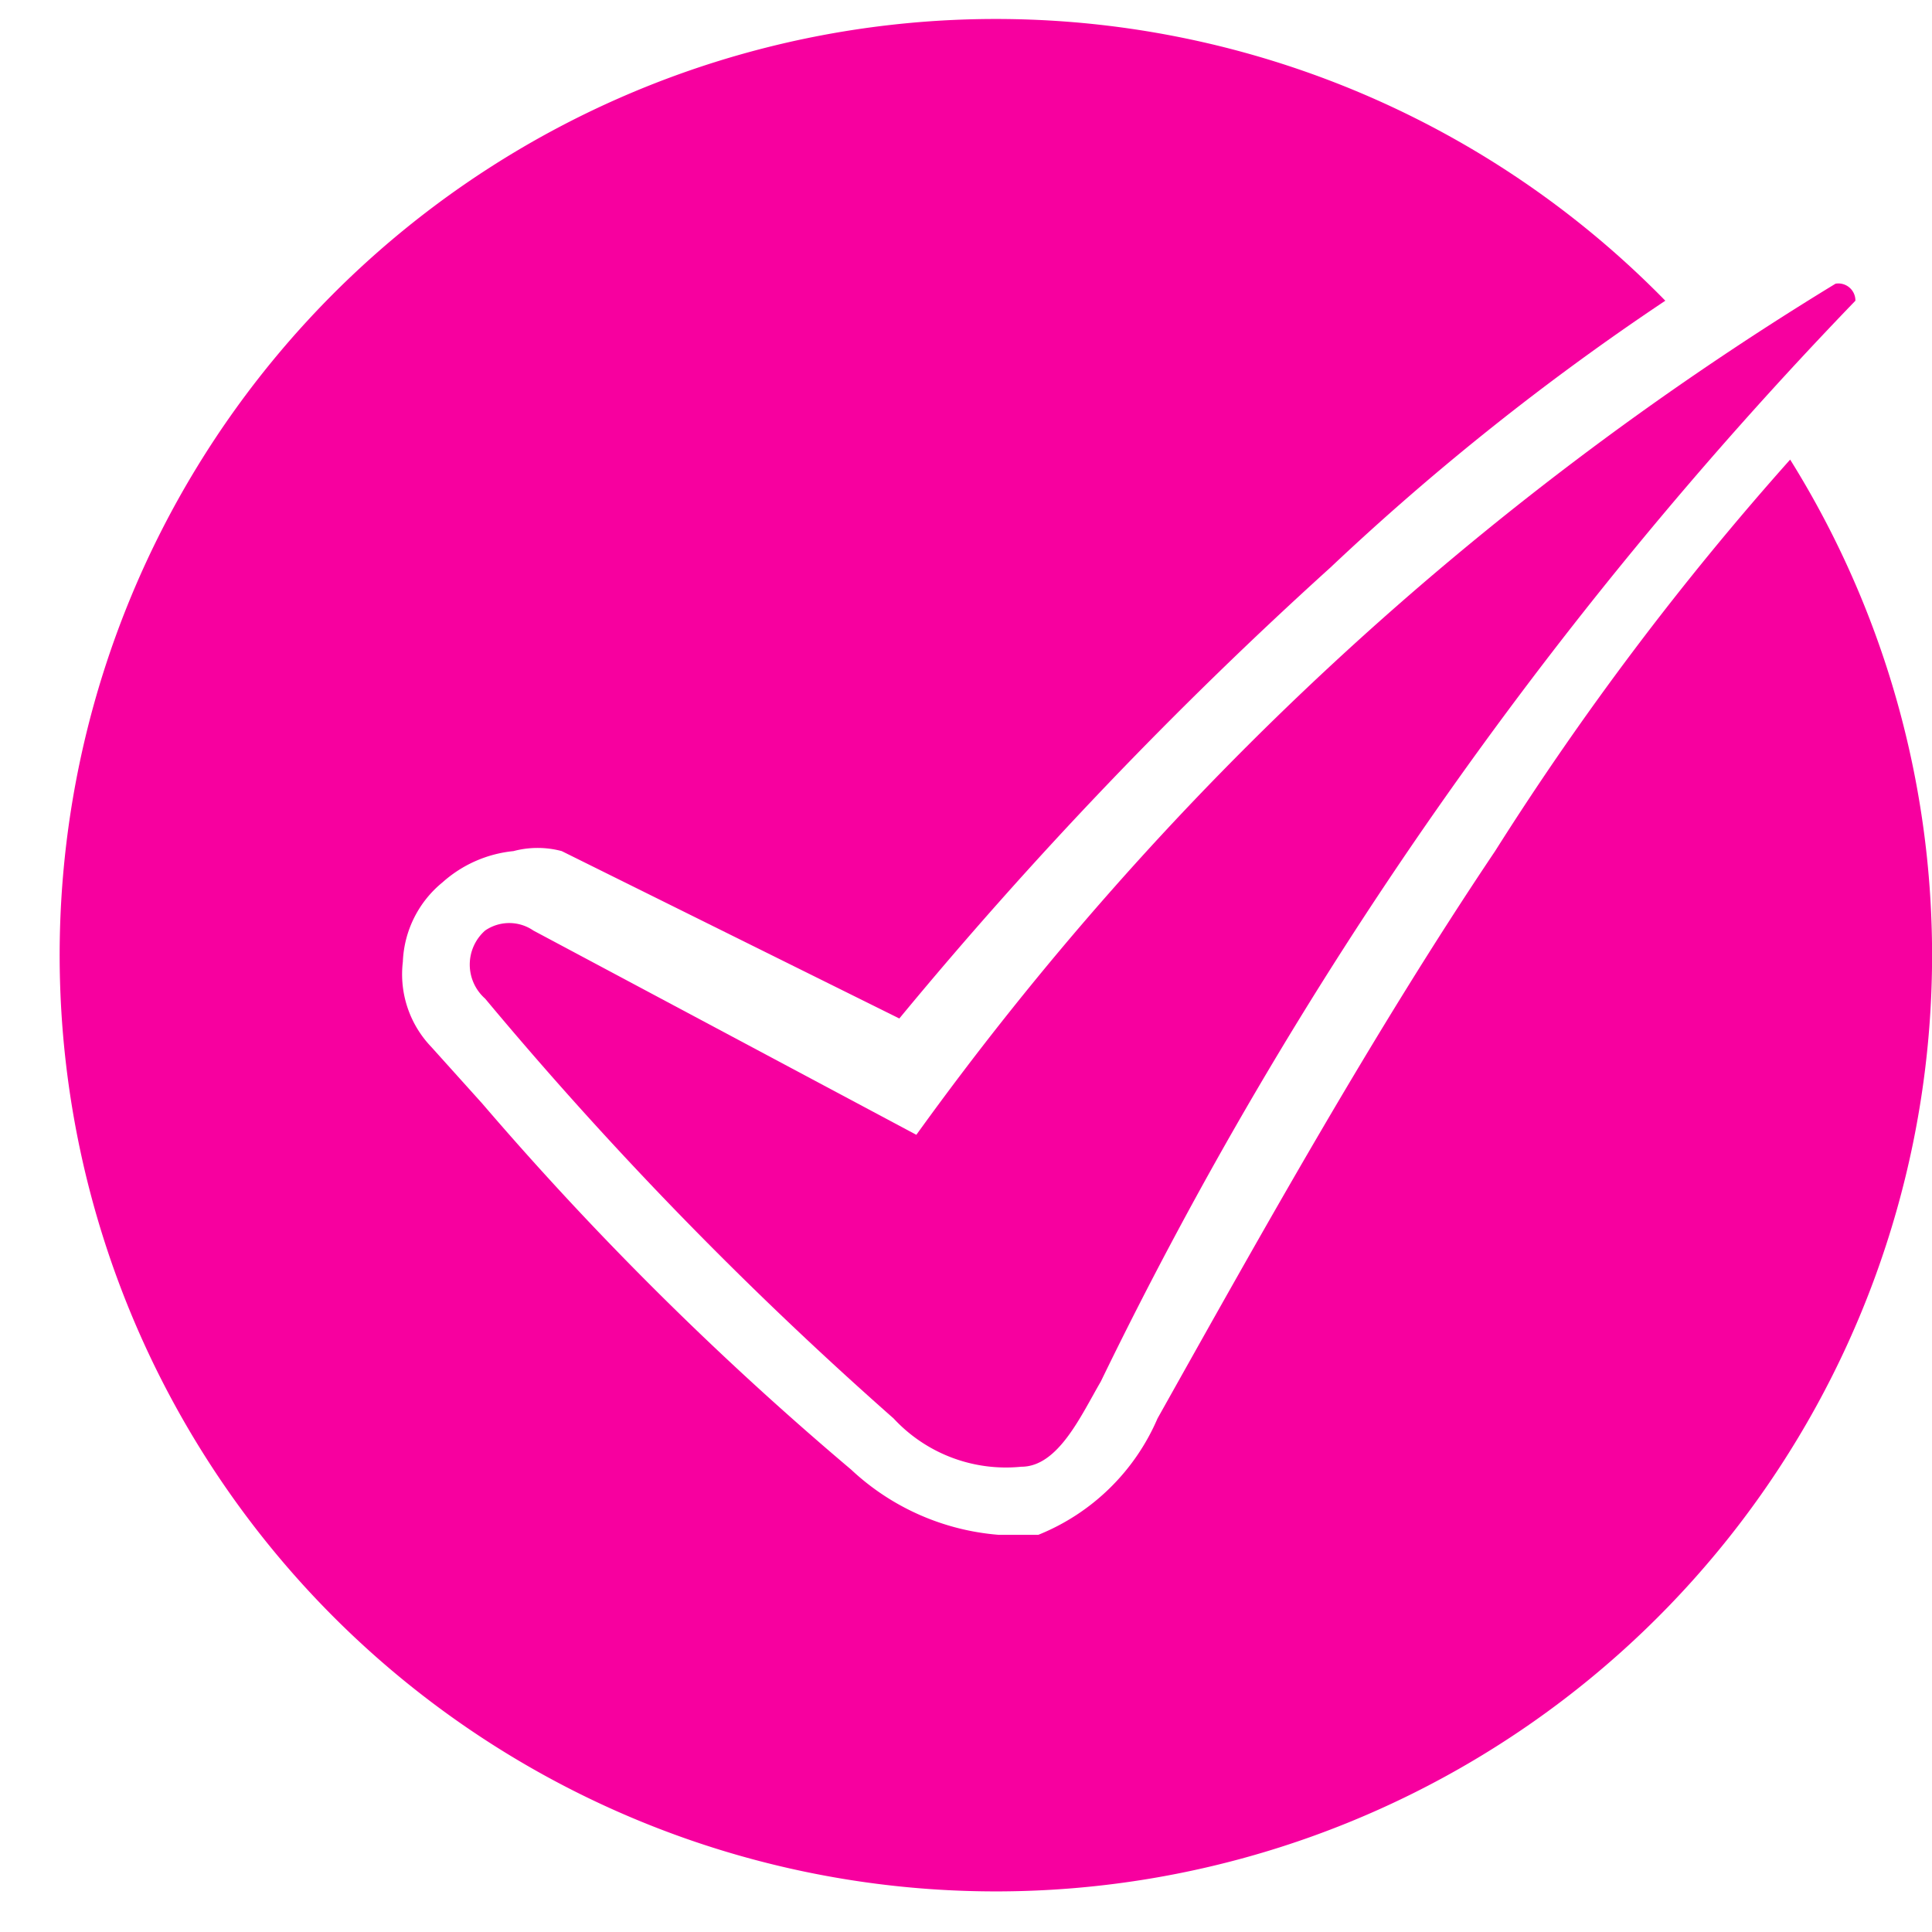 <svg xmlns="http://www.w3.org/2000/svg" viewBox="0 0 6.81 6.81"><g id="Layer_2" data-name="Layer 2"><g id="Slide_4" data-name="Slide 4"><path d="M1.56,3.11A.44.44,0,0,1,1.81,3a.33.33,0,0,1,.17,0l1.19.59A15.15,15.15,0,0,1,4.69,2a9,9,0,0,1,1.18-.94,3.3,3.3,0,1,0,.44.56A10.53,10.53,0,0,0,5.27,3c-.43.64-.82,1.34-1.19,2a.77.77,0,0,1-.42.41l-.14,0h0A.86.86,0,0,1,3,5.18,11.41,11.41,0,0,1,1.7,3.89l-.18-.2a.37.37,0,0,1-.1-.3A.38.38,0,0,1,1.56,3.11Z" fill="#f7009f"/><path d="M3.23,4,1.88,3.28a.15.15,0,0,0-.17,0h0a.16.16,0,0,0,0,.24A13.51,13.51,0,0,0,3.15,5a.54.54,0,0,0,.45.17c.13,0,.21-.18.28-.3A14.78,14.78,0,0,1,6.54,1.06.06.06,0,0,0,6.47,1,11.13,11.13,0,0,0,3.23,4Z" fill="#f7009f"/></g></g></svg>